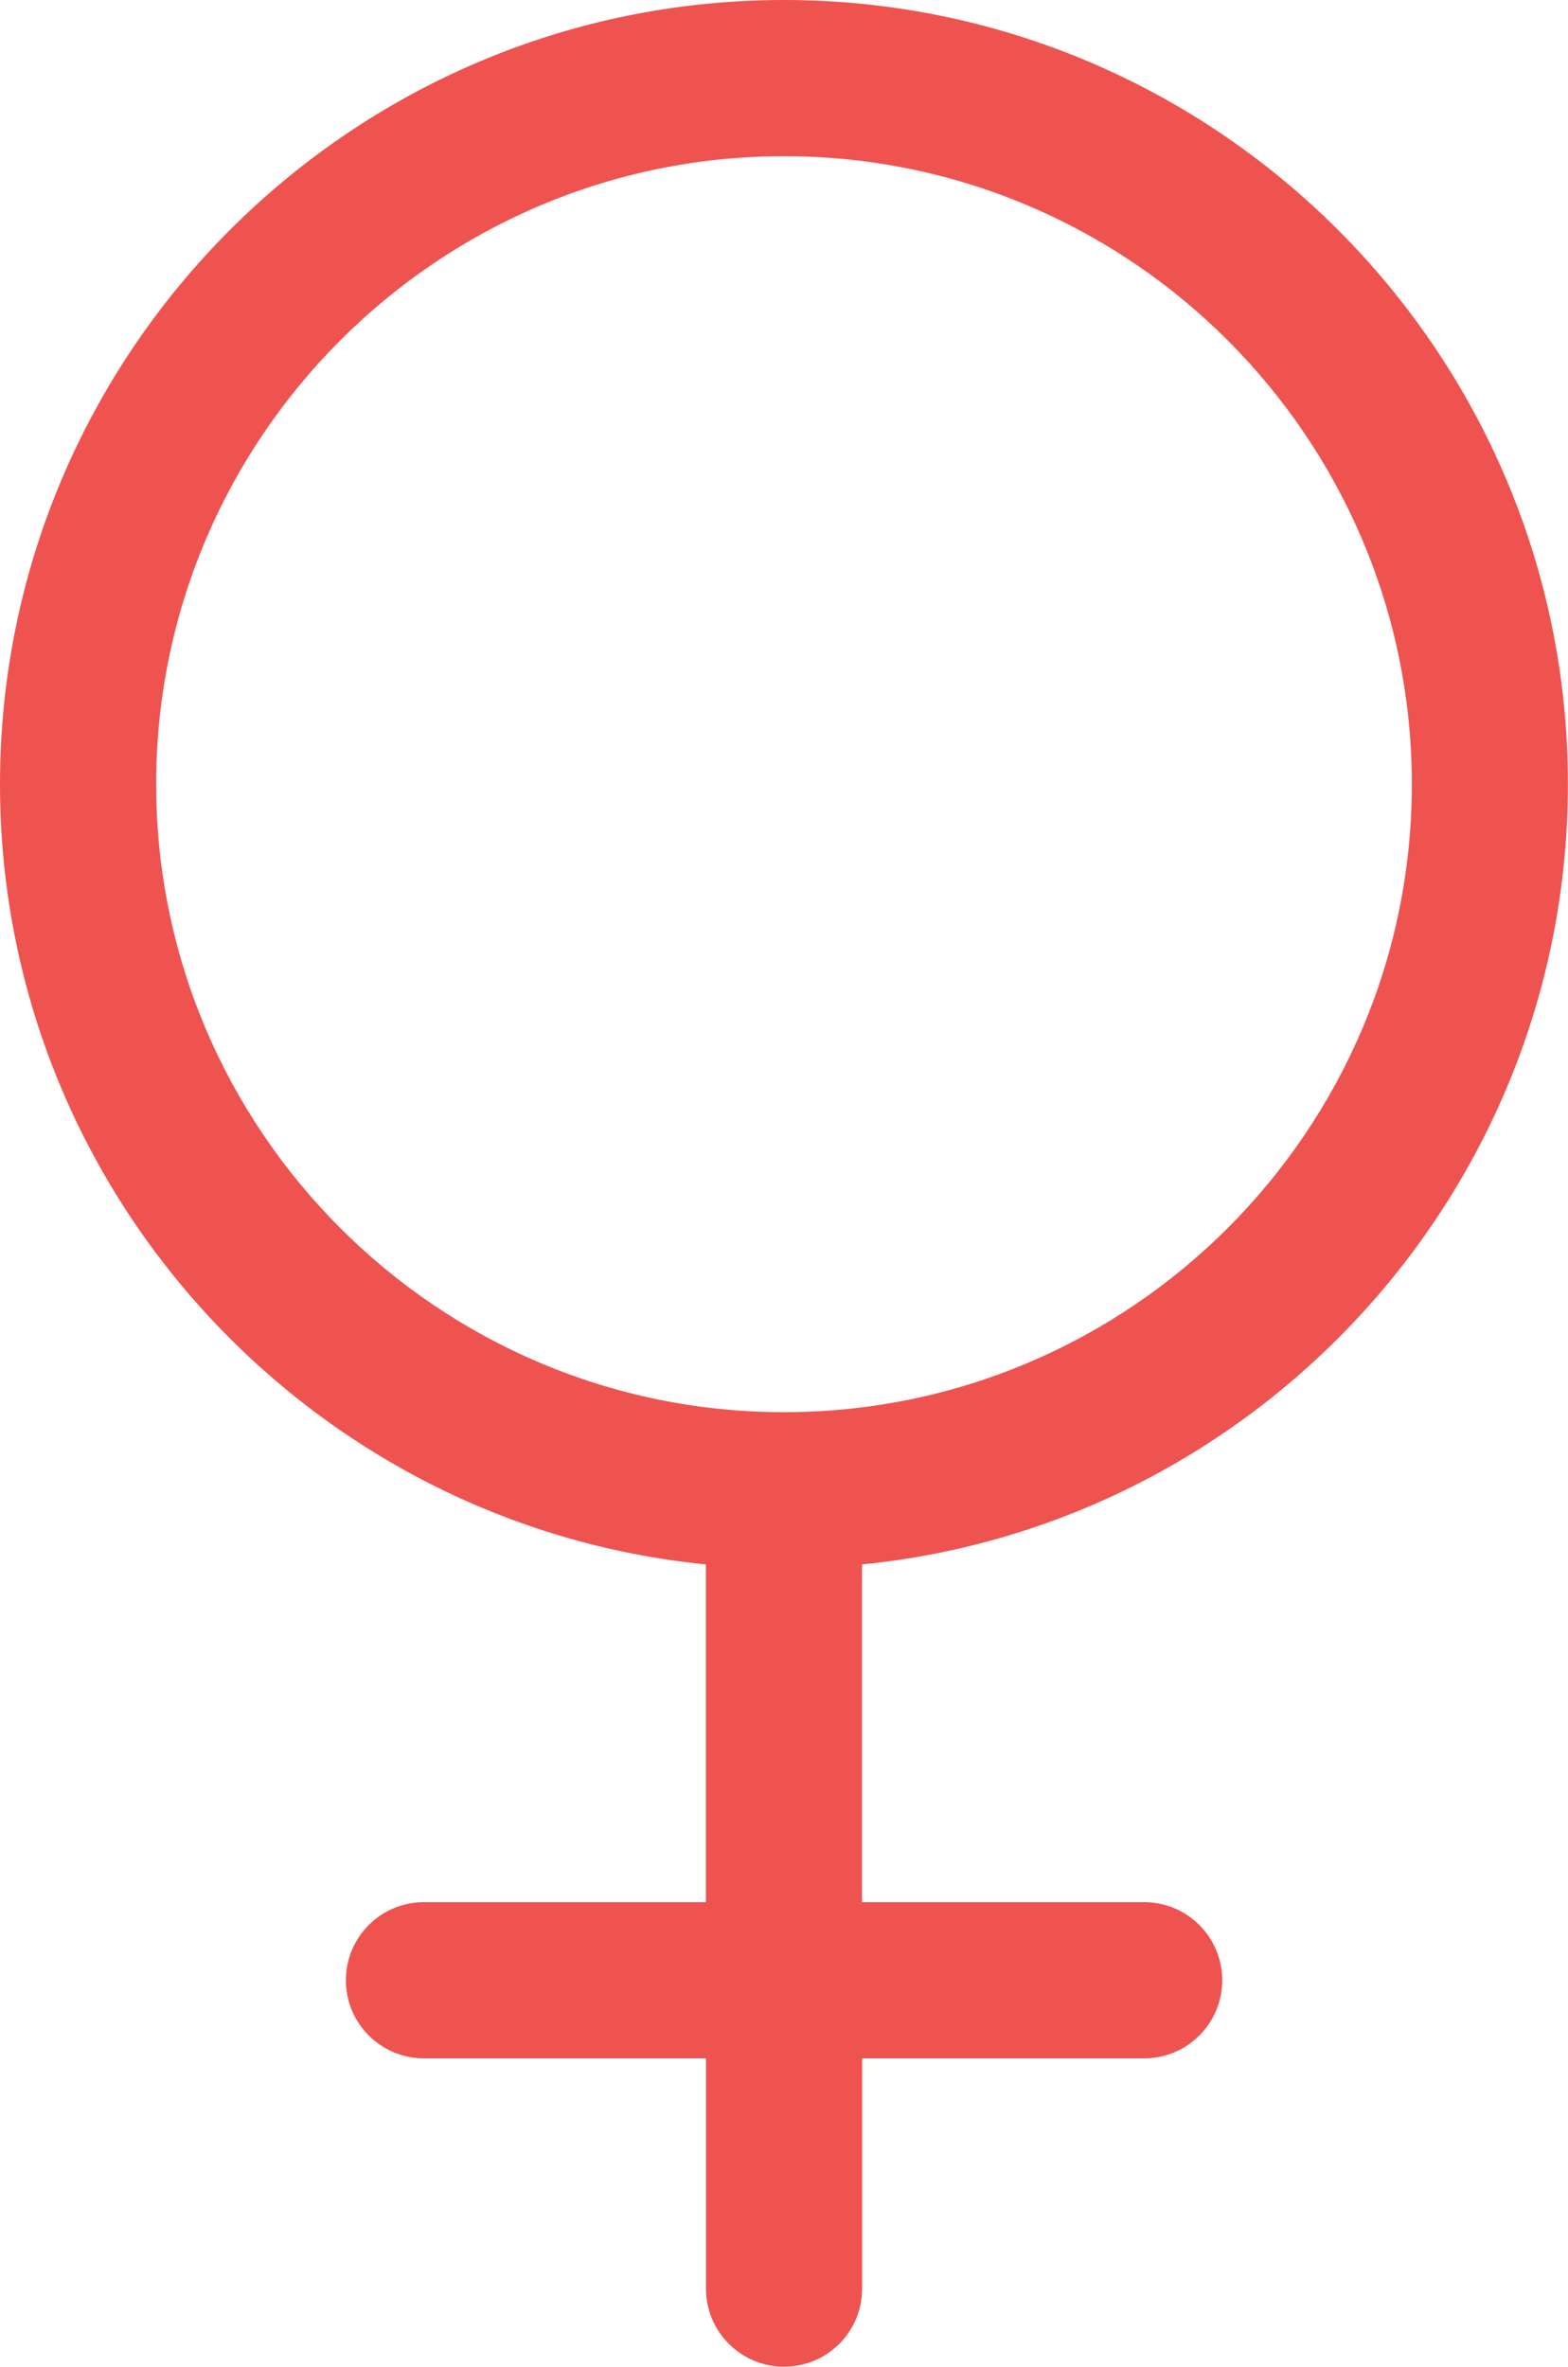 <!-- Generator: Adobe Illustrator 24.0.0, SVG Export Plug-In  -->
<svg version="1.1" xmlns="http://www.w3.org/2000/svg" xmlns:xlink="http://www.w3.org/1999/xlink" x="0px" y="0px"
	 width="150.41px" height="226.98px" viewBox="0 0 150.41 226.98" style="enable-background:new 0 0 150.41 226.98;"
	 xml:space="preserve">
<style type="text/css">
	.st01611583688826{fill:#EF5350;}
</style>
<defs>
</defs>
<path class="st01611583688826" d="M67.71,150.03v32.39H40.67c-4.14,0-7.49,3.35-7.49,7.49s3.35,7.49,7.49,7.49h27.05v22.08
	c0,4.14,3.35,7.49,7.49,7.49c4.14,0,7.49-3.35,7.49-7.49V197.4h27.05c4.14,0,7.49-3.35,7.49-7.49s-3.35-7.49-7.49-7.49H82.69v-32.39
	c37.96-3.77,67.71-35.89,67.71-74.83C150.41,33.74,116.67,0,75.2,0C33.74,0,0,33.74,0,75.21C0,114.14,29.75,146.26,67.71,150.03z
	 M75.2,14.98c33.21,0,60.23,27.02,60.23,60.23c0,33.21-27.02,60.22-60.23,60.22c-33.21,0-60.22-27.02-60.22-60.22
	C14.98,42,42,14.98,75.2,14.98z"/>
</svg>